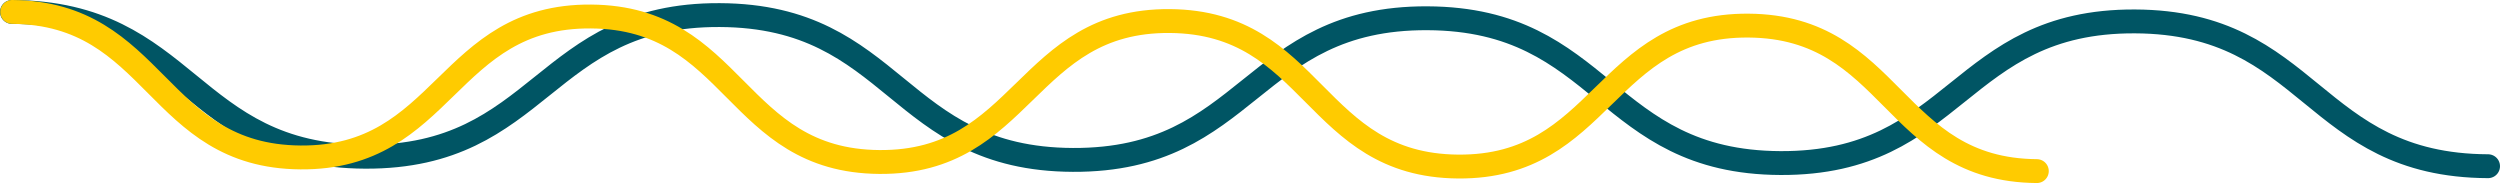 <!-- Generator: Adobe Illustrator 17.0.0, SVG Export Plug-In  -->
<svg version="1.1"
	 xmlns="http://www.w3.org/2000/svg" xmlns:xlink="http://www.w3.org/1999/xlink" xmlns:a="http://ns.adobe.com/AdobeSVGViewerExtensions/3.0/"
	 x="0px" y="0px" width="209.461px" height="15.336px" viewBox="0 0 209.461 15.336"
	 overflow="scroll" enable-background="new 0 0 209.461 15.336" xml:space="preserve">
<defs>
</defs>
<g>
	<g>
		<g>
			<path fill="none" stroke="#005564" stroke-width="2" stroke-linecap="round" stroke-linejoin="round" stroke-miterlimit="10" d="
				M208.461,13.926c-14.82-0.066-14.766-12.066-29.586-12.132c-14.822-0.066-14.875,11.934-29.697,11.868
				c-14.822-0.066-14.768-12.066-29.59-12.132c-14.823-0.066-14.876,11.934-29.699,11.868C75.066,13.33,75.119,1.331,60.297,1.264
				C45.473,1.198,45.419,13.198,30.595,13.132C15.771,13.066,15.824,1.066,1,1"/>
		</g>
	</g>
	<g>
		<g>
			<path fill="none" stroke="#FFCB00" stroke-width="2" stroke-linecap="round" stroke-linejoin="round" stroke-miterlimit="10" d="
				M170.655,14.336c-12.121-0.095-12.027-12.095-24.148-12.191c-12.123-0.095-12.217,11.904-24.34,11.809
				c-12.123-0.095-12.029-12.095-24.152-12.191c-12.123-0.095-12.217,11.904-24.34,11.809C61.55,13.477,61.645,1.477,49.521,1.382
				c-12.125-0.095-12.22,11.904-24.345,11.809S13.146,1.096,1.02,1"/>
		</g>
	</g>
</g>
</svg>
